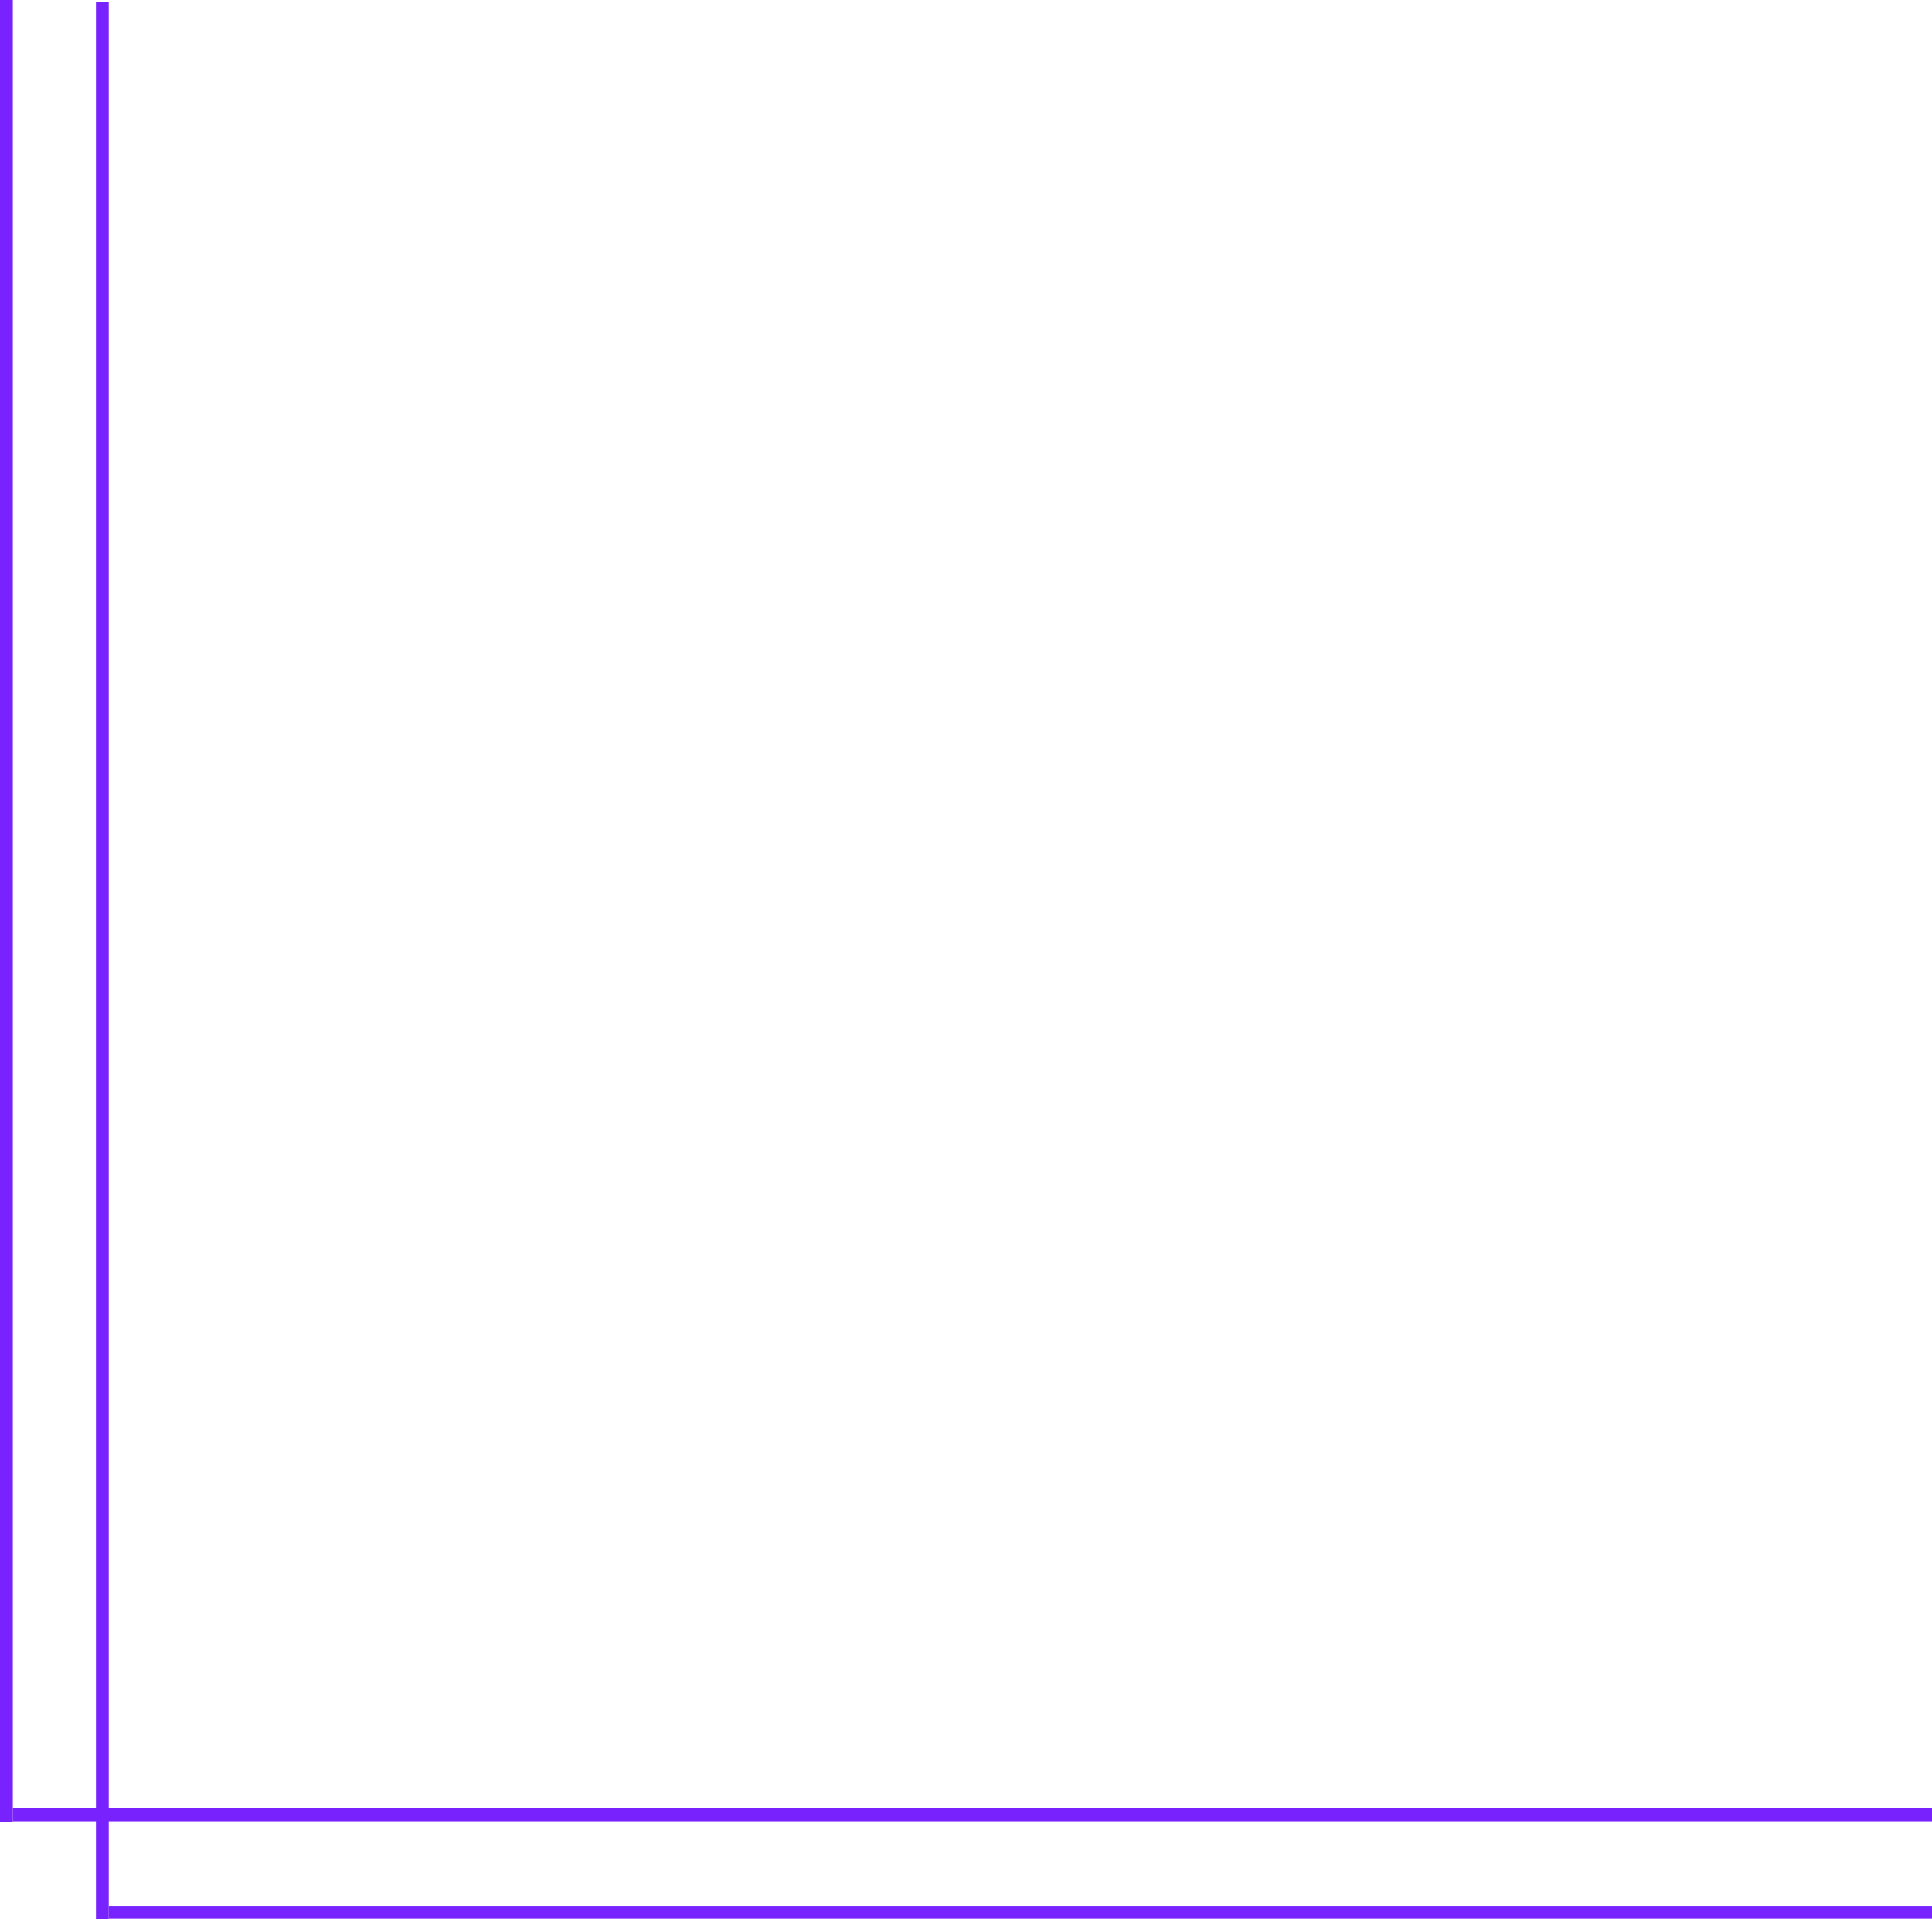 <?xml version="1.0" encoding="UTF-8" standalone="no"?><svg width="302" height="300" viewBox="0 0 302 300" fill="none" xmlns="http://www.w3.org/2000/svg">
<line x1="17" y1="298.901" x2="302" y2="298.901" stroke="#7823FE" stroke-width="2"/>
<line x1="16" y1="300" x2="16" y2="0.248" stroke="#7823FE" stroke-width="2"/>
<line x1="2" y1="283.672" x2="302" y2="283.672" stroke="#7823FE" stroke-width="2"/>
<line x1="1" y1="284.765" x2="1" y2="-3.05176e-05" stroke="#7823FE" stroke-width="2"/>
</svg>
